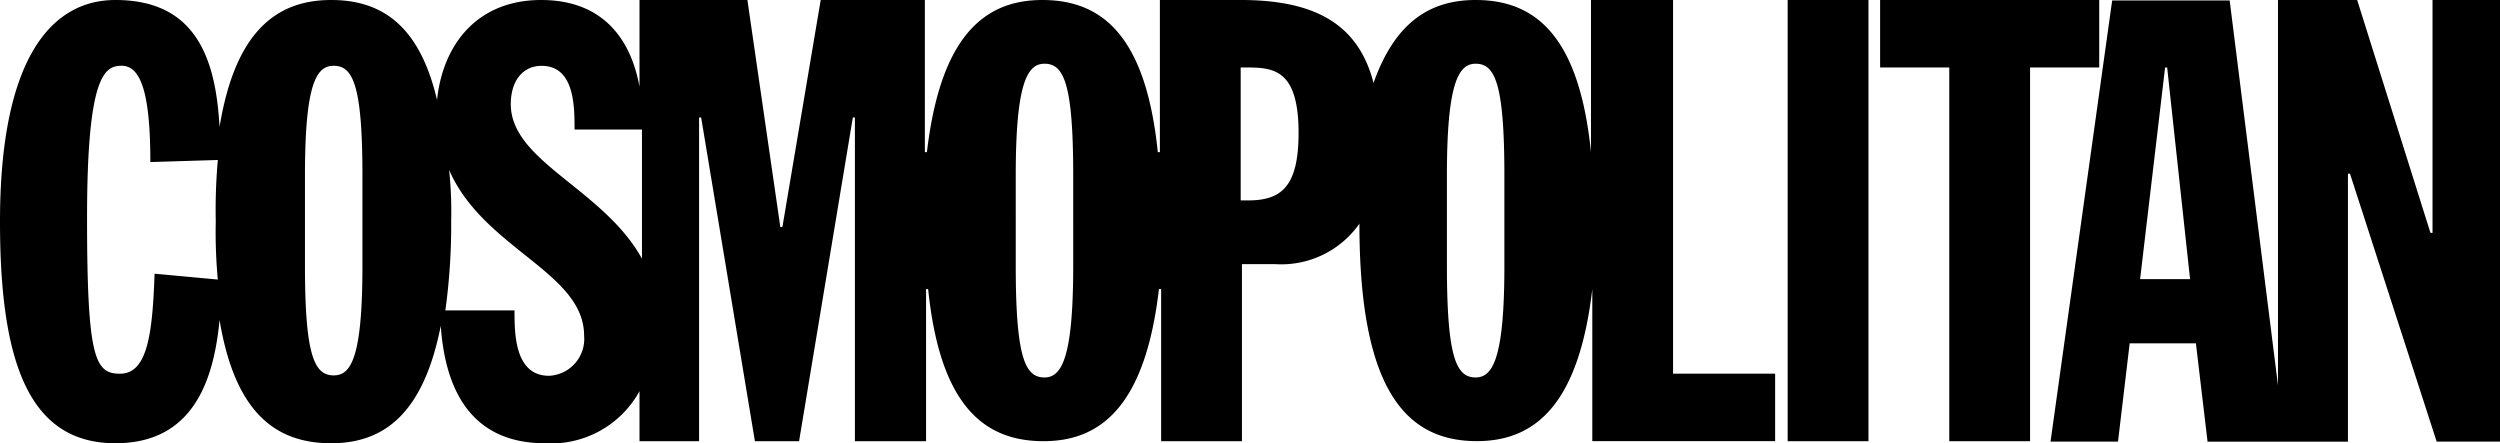 <svg id="Group_10" data-name="Group 10" xmlns="http://www.w3.org/2000/svg" width="179.135" height="31.761" viewBox="0 0 179.135 31.761">
  <path id="Path_24" data-name="Path 24" d="M119.793,0H114V10.9C113.168,2.745,110.151,0,105.734,0c-3.314,0-5.79,1.642-7.314,5.941C97.316,1.672,94.15,0,88.9,0h-5.79V10.9h-.148C82.122,2.745,79.108,0,74.687,0c-4.269,0-7.314,2.745-8.269,10.9h-.148V0H58.807L56.062,16.27h-.148L53.554,0H45.823V6.21C45.137,2.476,42.927,0,38.778,0c-4.566,0-7.045,3.165-7.463,7.166C30.06,1.79,27.315,0,23.732,0c-4,0-6.9,2.359-8,9.1C15.463,4.269,14.09,0,8.269,0,3.7,0,0,4.149,0,15.88c0,10.059,2.059,15.88,8.269,15.88,5.521,0,7.045-4.418,7.463-8.835,1.1,6.628,4,8.835,8,8.835,3.852,0,6.628-2.21,7.852-8.418.269,4,1.79,8.418,7.463,8.418a7.221,7.221,0,0,0,6.776-3.731v3.583h4.269V8.418h.148l3.852,23.194h3.165L61.109,8.418h.148V31.612h5.1v-10.9h.148c.835,8.149,3.852,10.9,8.269,10.9,4.269,0,7.314-2.745,8.269-10.9H83.2v10.9h5.79V18.925h2.359a6.829,6.829,0,0,0,6.059-2.9c0,11.88,3.314,15.583,8.418,15.583,4.269,0,7.314-2.745,8.269-10.9v10.9h13.1V26.777h-7.314V0ZM11.076,19.612c-.151,4.418-.538,7.166-2.479,7.166-1.79,0-2.359-1.1-2.359-11.166,0-10.211,1.255-10.9,2.476-10.9,1.373,0,2.059,1.941,2.059,6.9l4.835-.148a41.028,41.028,0,0,0-.148,4.418,36.308,36.308,0,0,0,.148,4.149Zm14.894-.566c0,6.628-.835,7.852-2.059,7.852-1.373,0-2.059-1.373-2.059-7.852V12.566c0-6.628.835-7.852,2.059-7.852,1.373,0,2.059,1.373,2.059,7.852Zm13.373,7.88c-2.476,0-2.476-3.045-2.476-4.687H31.912a44.719,44.719,0,0,0,.417-6.477,27.749,27.749,0,0,0-.148-3.583c2.476,5.673,9.673,7.314,9.673,11.88A2.641,2.641,0,0,1,39.344,26.926ZM36.6,7.463c0-1.642.835-2.745,2.21-2.745,2.359,0,2.359,2.9,2.359,4.566H46v9.253C43.226,13.522,36.6,11.583,36.6,7.463ZM76.9,19.046c0,6.628-.835,8-2.059,8-1.373,0-2.059-1.373-2.059-8V12.566c0-6.628.835-8,2.059-8,1.373,0,2.059,1.373,2.059,8Zm12.538-4.687H88.9V4.835h.417c1.941,0,3.731.148,3.731,4.687C93.047,13.4,91.794,14.359,89.436,14.359Zm18.357,4.687c0,6.628-.835,8-2.059,8-1.373,0-2.059-1.373-2.059-8V12.566c0-6.628.835-8,2.059-8,1.373,0,2.059,1.373,2.059,8v6.479ZM128.093,0h5.79V31.612h-5.79ZM150.45,0H134.718V4.835h4.955V31.612h5.79V4.835h4.955V0M174.3,0V16.687h-.148L168.9,0h-5.673V27.612L159.764.031h-8.418l-4.418,31.612h4.835L152.6,24.6h4.745l.835,7.045h10.059V12.449h.148l6.21,19.194h4.538V0ZM153.347,20l1.79-15.163h.148L156.927,20Z" transform="translate(0 0)"/>
</svg>
